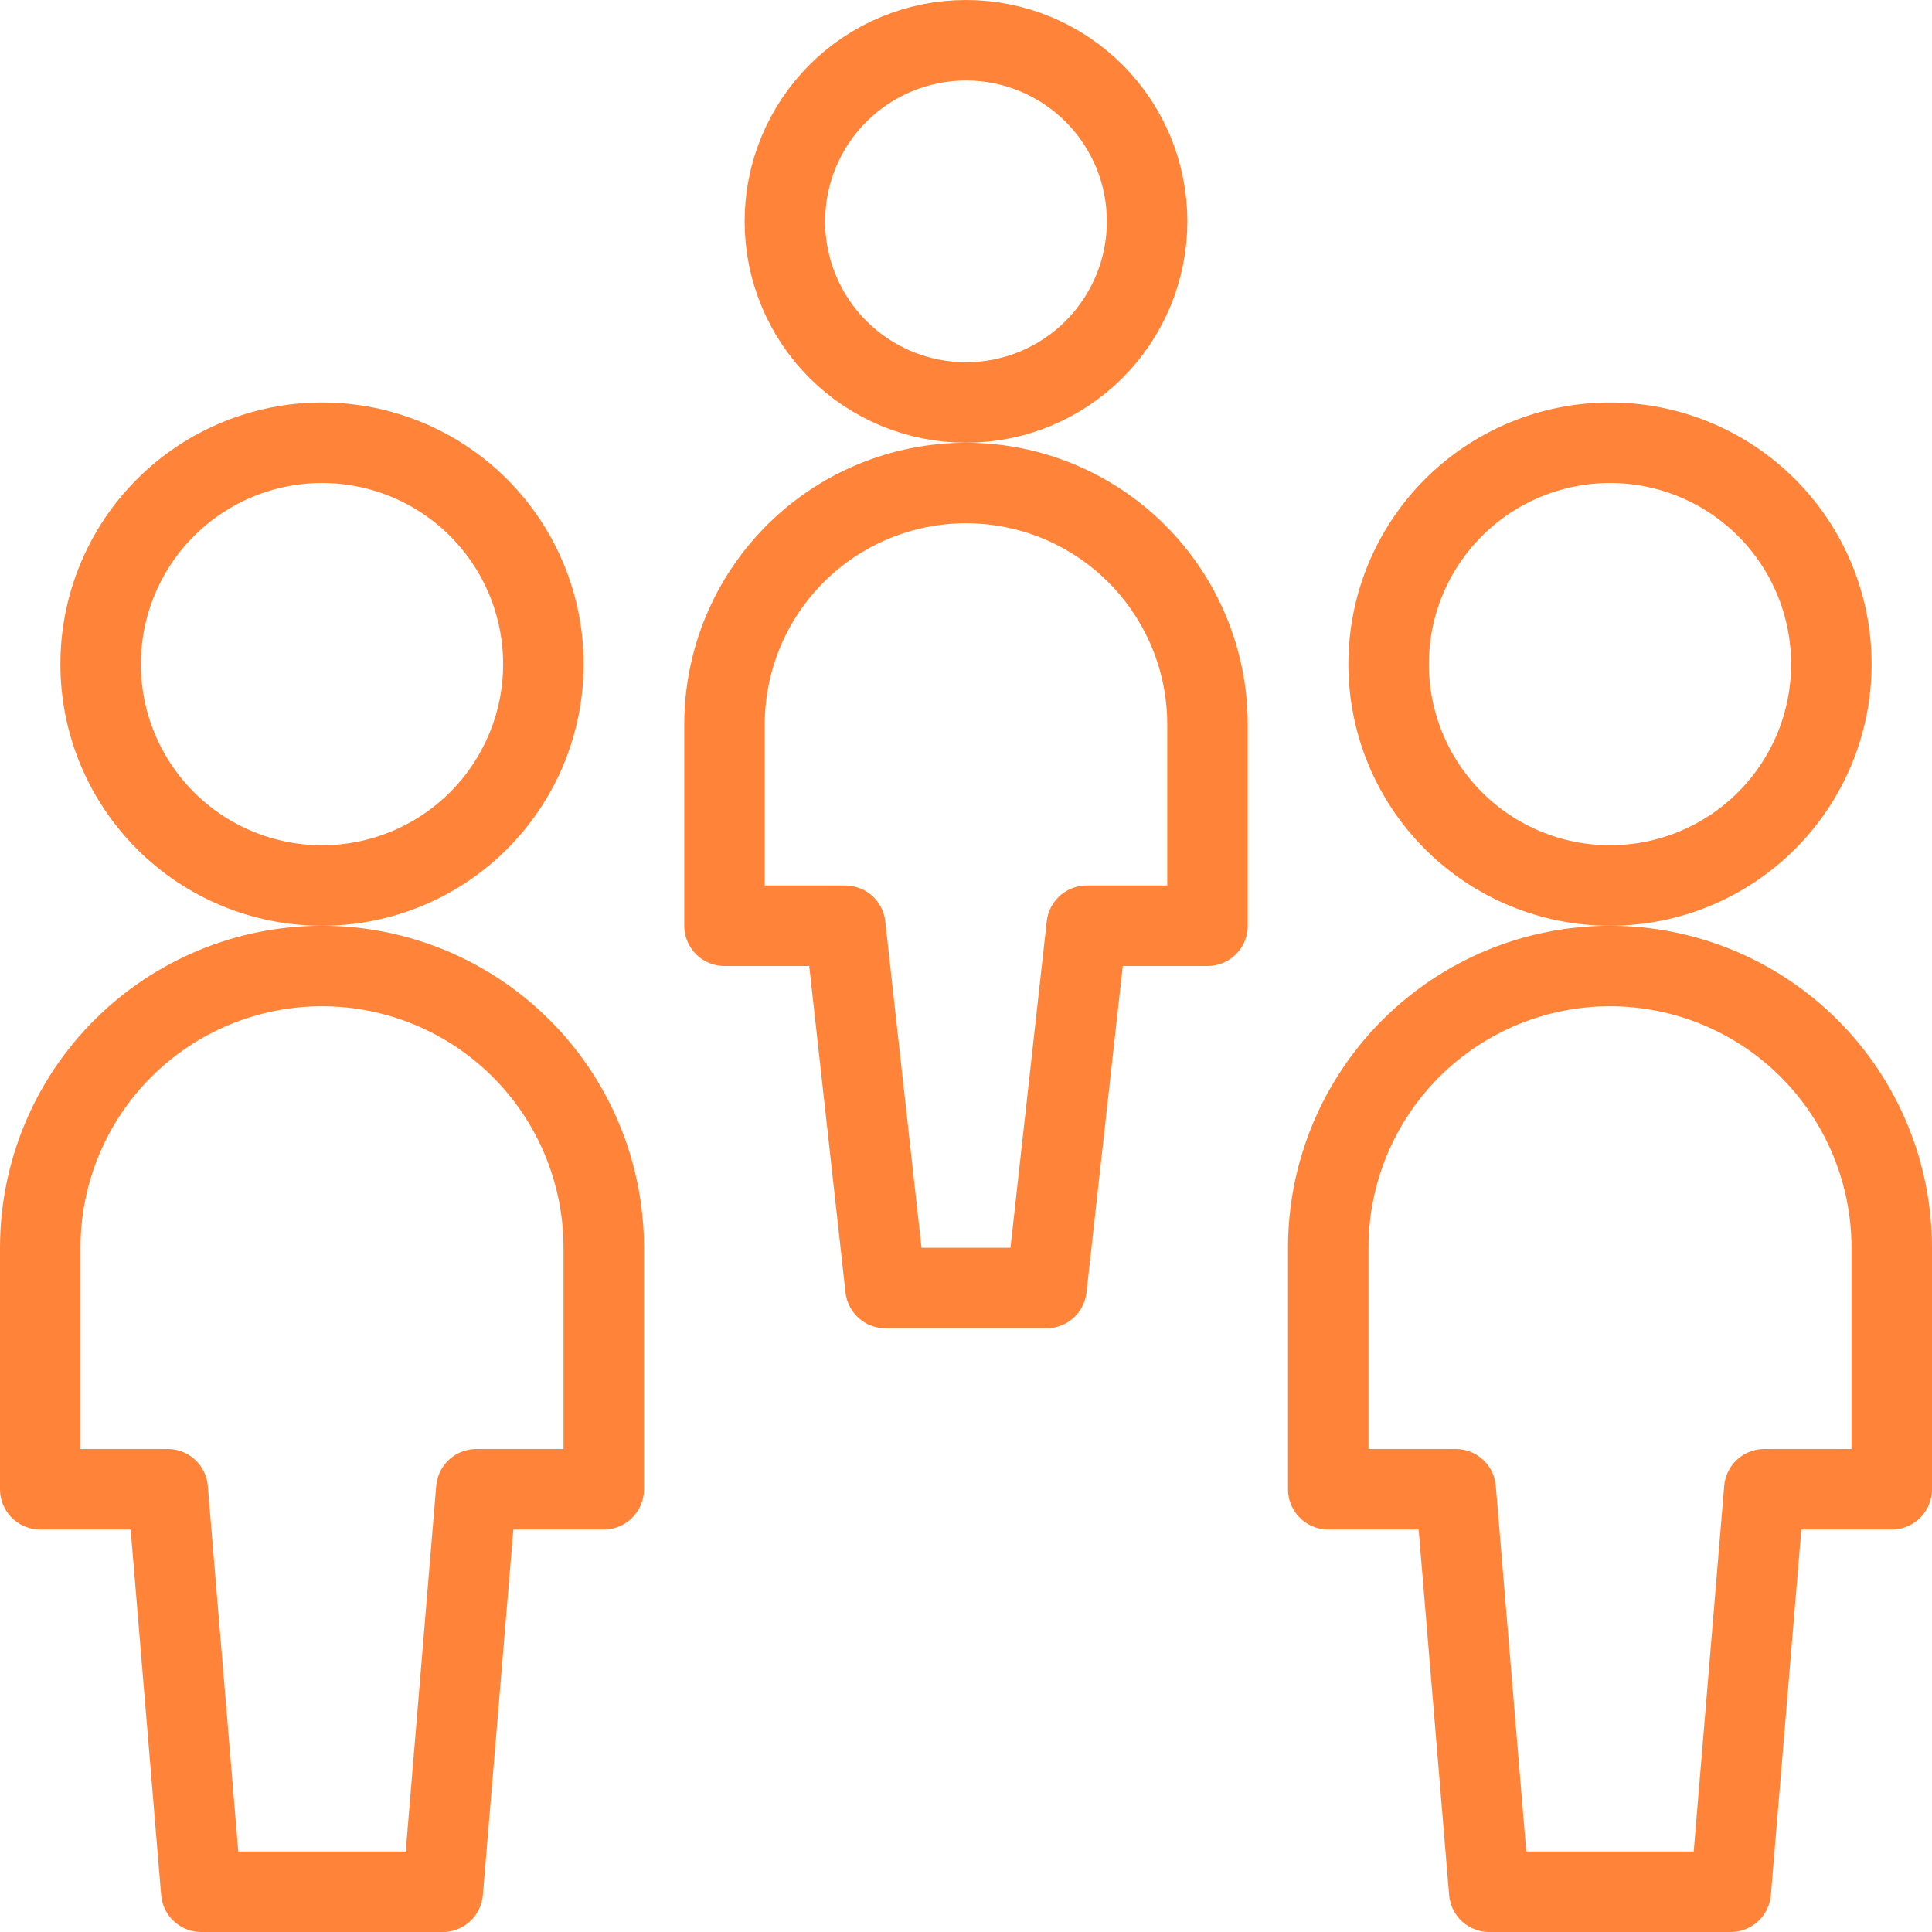 <svg width="500" height="500" viewBox="0 0 500 500" fill="none" xmlns="http://www.w3.org/2000/svg">
<g clip-path="url(#clip0_1425_2610)">
<path d="M26.042 171.875C26.042 187.07 32.078 201.642 42.822 212.386C53.567 223.131 68.139 229.167 83.334 229.167C98.528 229.167 113.101 223.131 123.845 212.386C134.589 201.642 140.625 187.07 140.625 171.875C140.625 156.68 134.589 142.108 123.845 131.364C113.101 120.62 98.528 114.583 83.334 114.583C68.139 114.583 53.567 120.62 42.822 131.364C32.078 142.108 26.042 156.68 26.042 171.875Z" stroke="#FF8439" stroke-width="20.833" stroke-linecap="round" stroke-linejoin="round"/>
<path d="M156.25 322.917C156.25 303.578 148.568 285.031 134.894 271.357C121.219 257.682 102.672 250 83.334 250C63.995 250 45.448 257.682 31.774 271.357C18.099 285.031 10.417 303.578 10.417 322.917V385.417H43.396L52.084 489.583H114.584L123.271 385.417H156.25V322.917Z" stroke="#FF8439" stroke-width="20.833" stroke-linecap="round" stroke-linejoin="round"/>
<path d="M359.375 171.875C359.375 187.07 365.411 201.642 376.155 212.386C386.9 223.131 401.472 229.167 416.667 229.167C431.861 229.167 446.434 223.131 457.178 212.386C467.922 201.642 473.958 187.07 473.958 171.875C473.958 156.68 467.922 142.108 457.178 131.364C446.434 120.62 431.861 114.583 416.667 114.583C401.472 114.583 386.9 120.62 376.155 131.364C365.411 142.108 359.375 156.68 359.375 171.875Z" stroke="#FF8439" stroke-width="20.833" stroke-linecap="round" stroke-linejoin="round"/>
<path d="M489.583 322.917C489.583 303.578 481.901 285.031 468.227 271.357C454.552 257.682 436.005 250 416.667 250C397.328 250 378.781 257.682 365.107 271.357C351.432 285.031 343.75 303.578 343.75 322.917V385.417H376.729L385.417 489.583H447.917L456.604 385.417H489.583V322.917Z" stroke="#FF8439" stroke-width="20.833" stroke-linecap="round" stroke-linejoin="round"/>
<path d="M203.125 57.291C203.125 69.724 208.064 81.646 216.854 90.437C225.645 99.228 237.568 104.167 250 104.167C262.432 104.167 274.355 99.228 283.146 90.437C291.936 81.646 296.875 69.724 296.875 57.291C296.875 44.859 291.936 32.937 283.146 24.146C274.355 15.355 262.432 10.416 250 10.416C237.568 10.416 225.645 15.355 216.854 24.146C208.064 32.937 203.125 44.859 203.125 57.291Z" stroke="#FF8439" stroke-width="20.833" stroke-linecap="round" stroke-linejoin="round"/>
<path d="M250 125C233.424 125 217.527 131.585 205.806 143.306C194.085 155.027 187.5 170.924 187.5 187.5V239.583H218.75L229.167 333.333H270.833L281.25 239.583H312.5V187.5C312.5 170.924 305.915 155.027 294.194 143.306C282.473 131.585 266.576 125 250 125Z" stroke="#FF8439" stroke-width="20.833" stroke-linecap="round" stroke-linejoin="round"/>
</g>
<defs>
<clipPath id="clip0_1425_2610">
<rect width="500" height="500" fill="white"/>
</clipPath>
</defs>
</svg>
